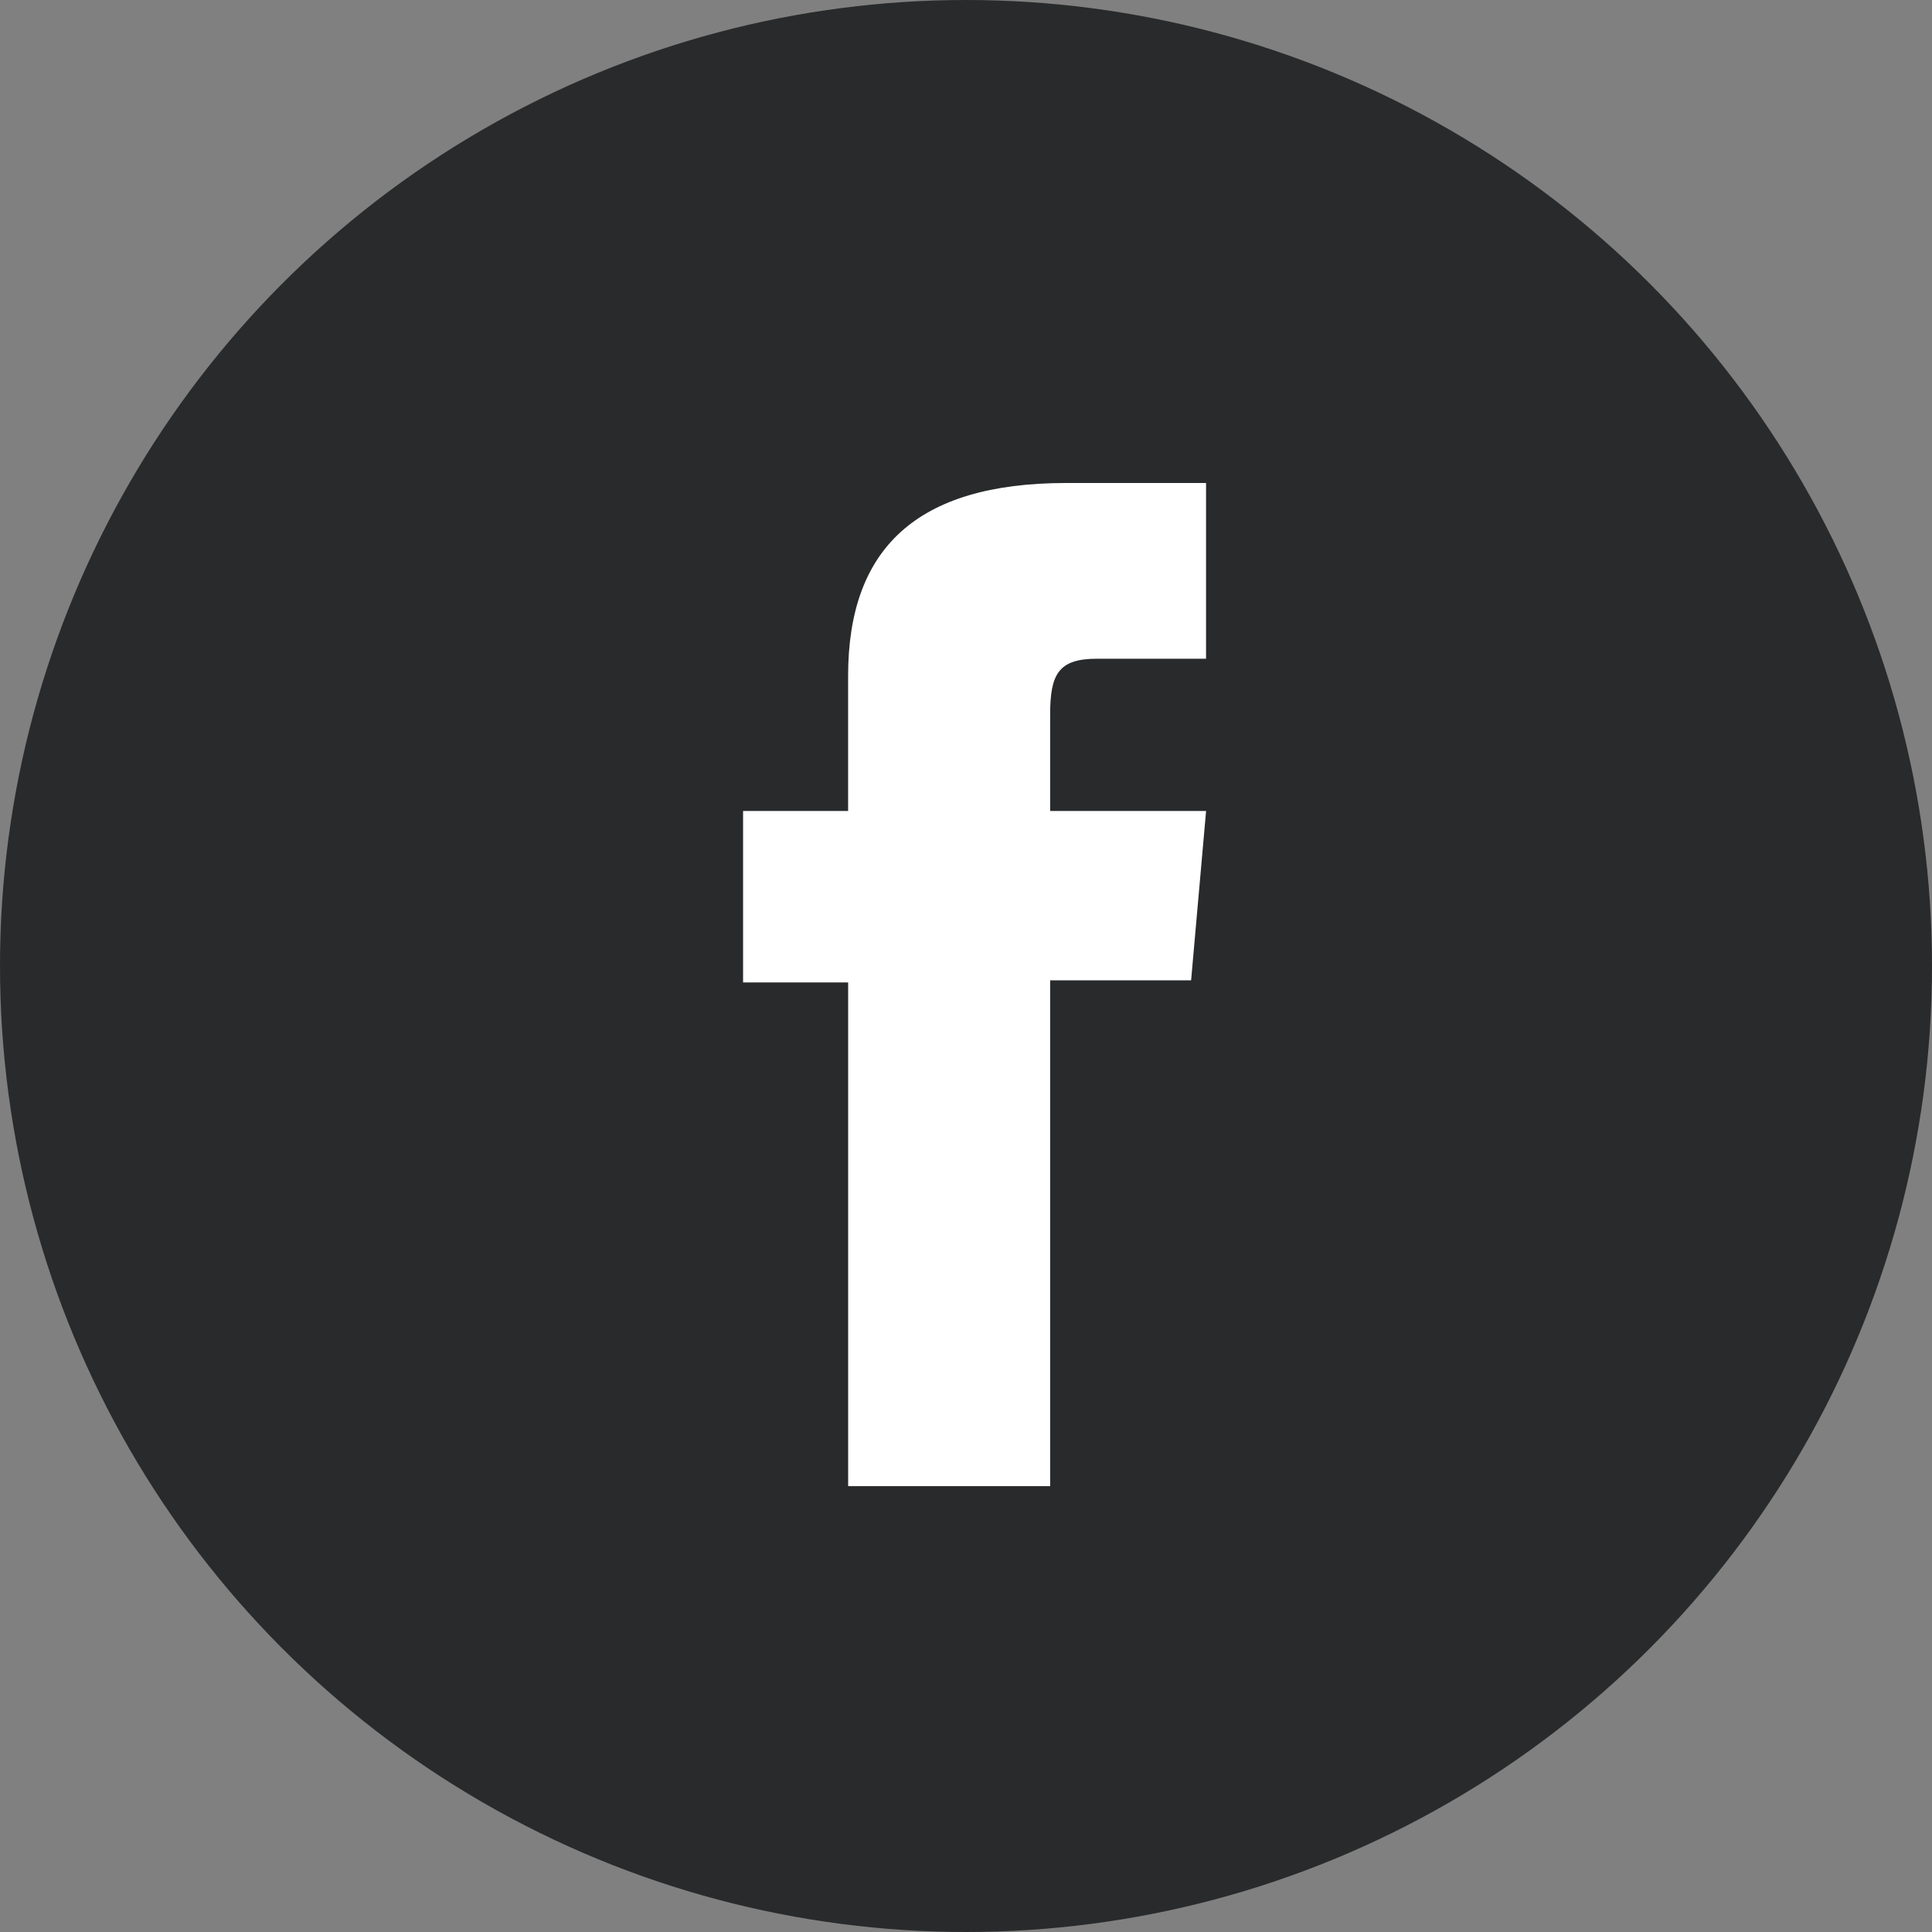 <svg xmlns="http://www.w3.org/2000/svg" width="52" height="52" viewBox="0 0 52 52">
    <rect x="0" y="0" width="52" height="52" fill="#808080" stroke="none"/>
    <g fill="none" fill-rule="evenodd">
        <circle cx="26" cy="26" r="26" fill="#292A2B"/>
        <path fill="#FFF" d="M32.461 17.73H29.52c-1.038 0-1.255.426-1.255 1.5v2.597h4.197l-.403 4.558h-3.794V40h-5.437V26.442H20v-4.615h2.827v-3.635c0-3.41 1.824-5.192 5.87-5.192h3.764v4.73z"/>
    </g>
</svg>